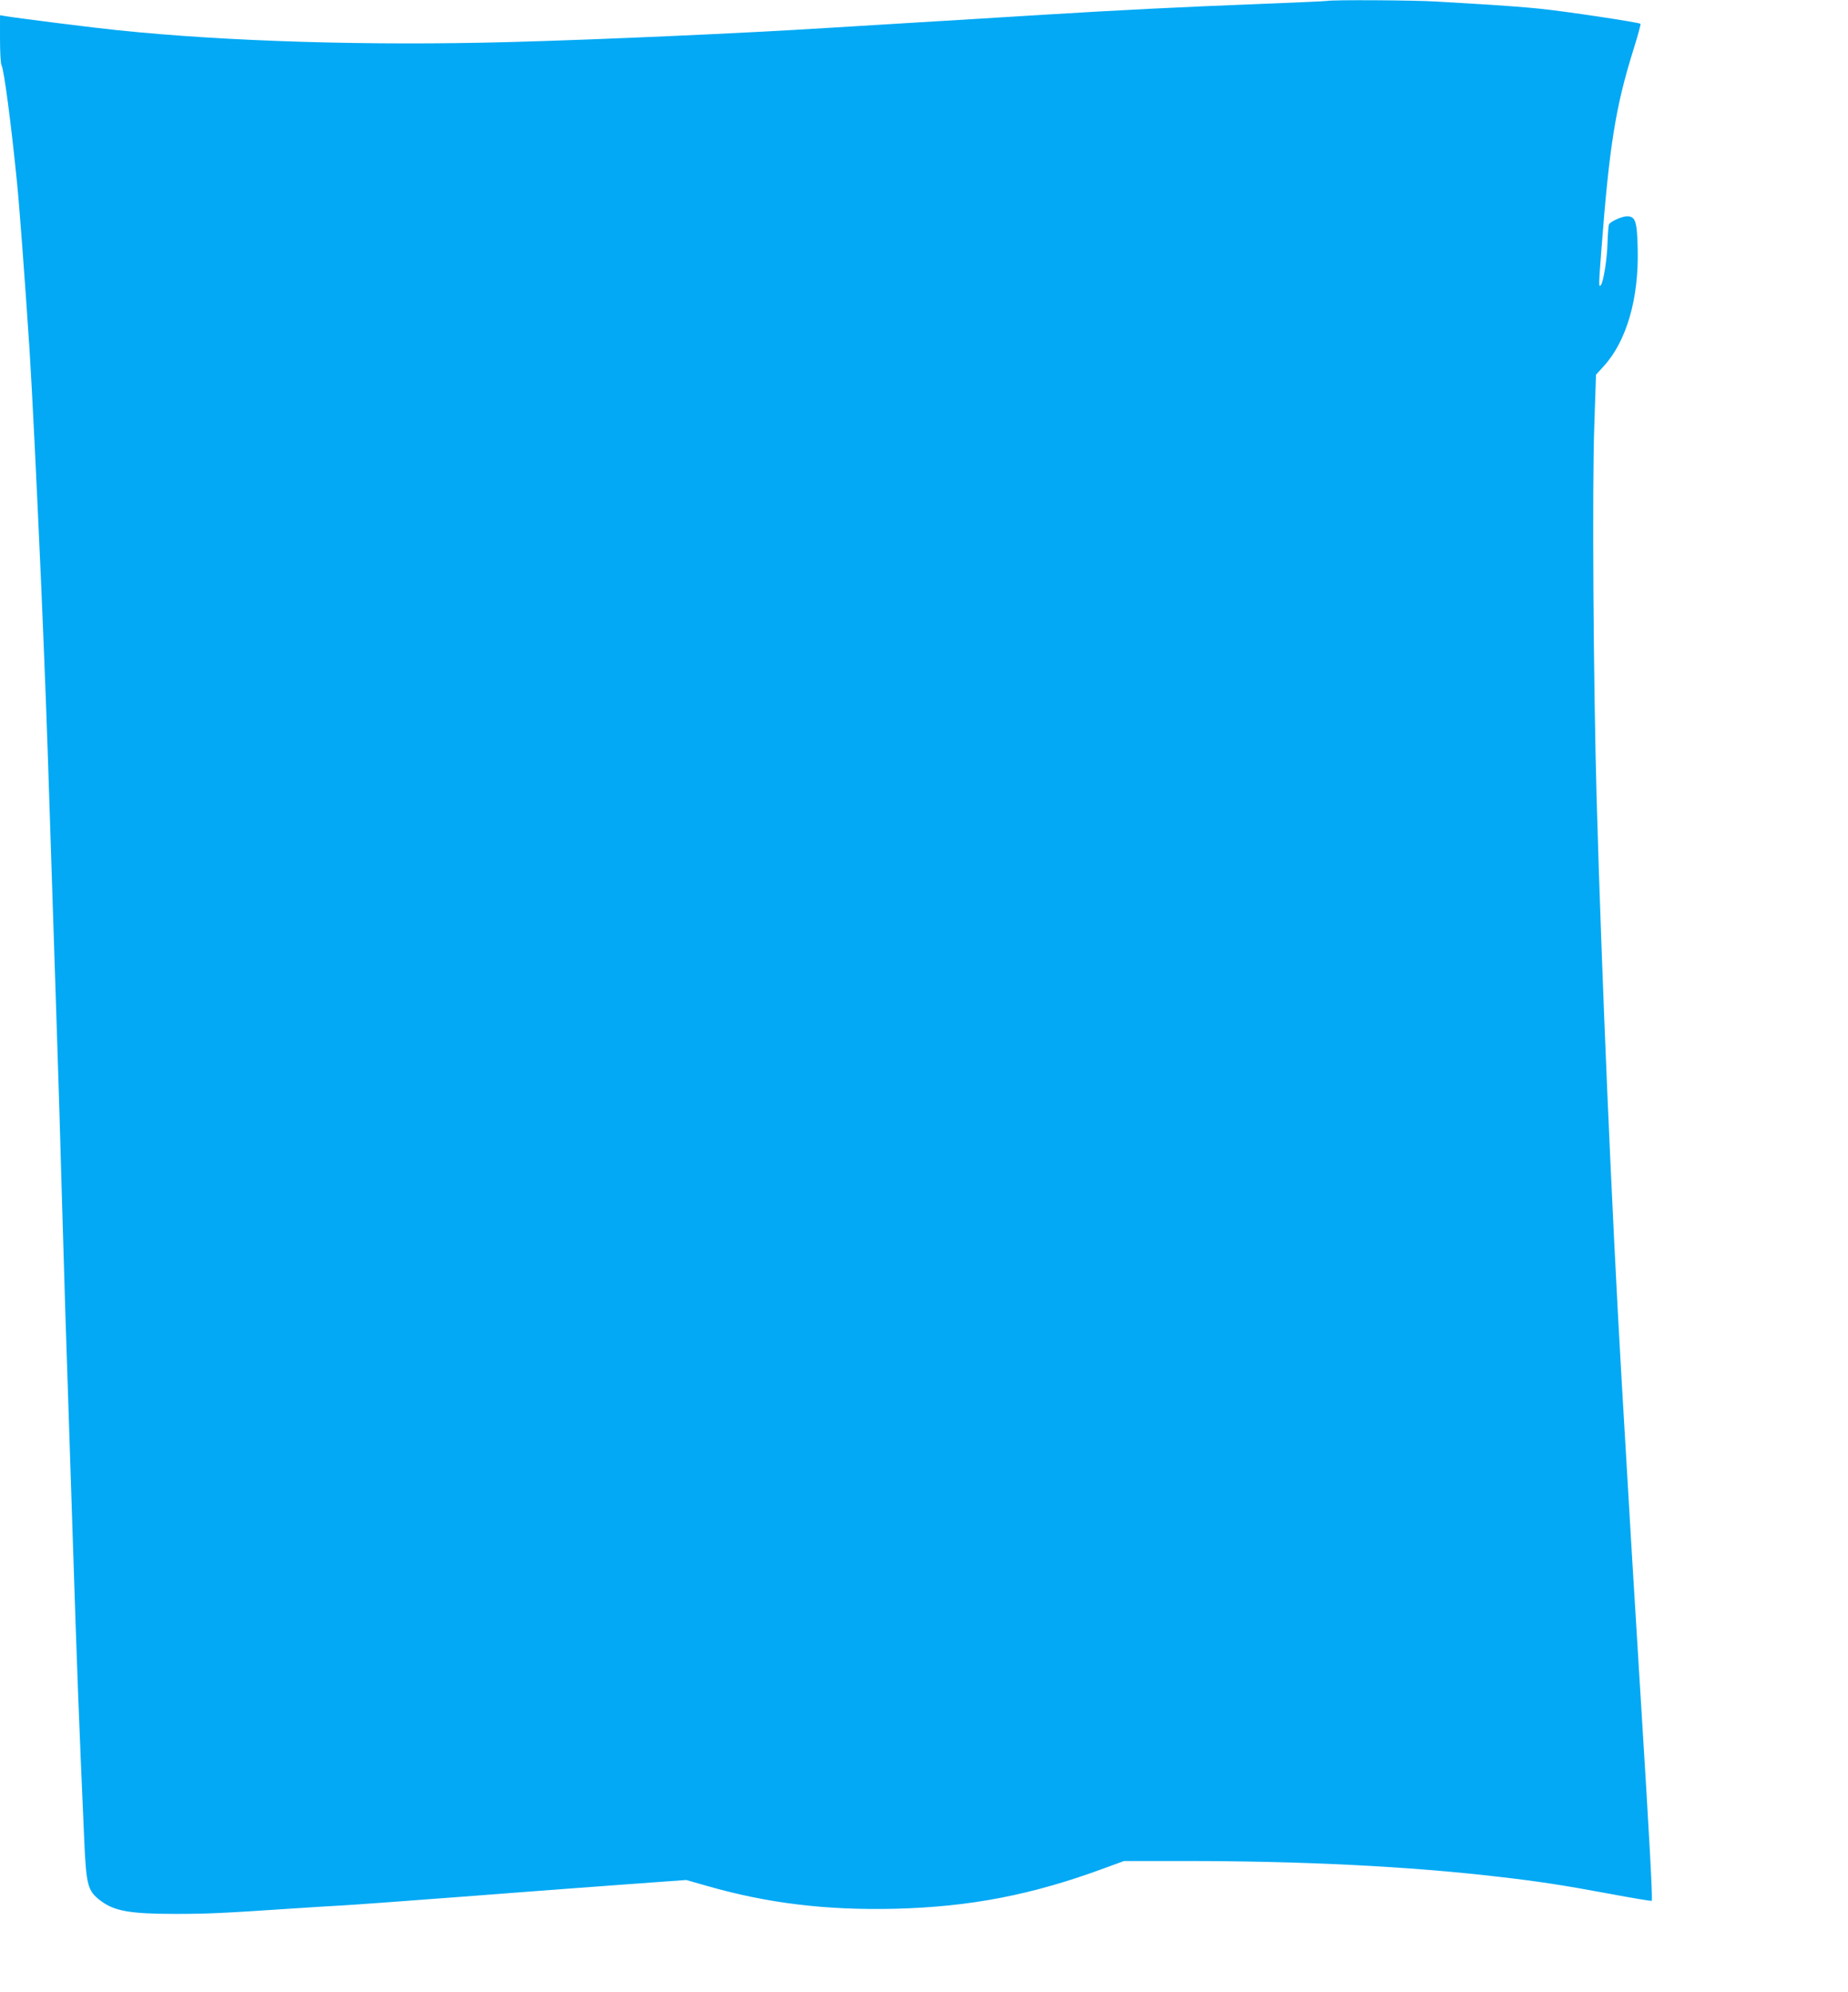 <?xml version="1.0" standalone="no"?>
<!DOCTYPE svg PUBLIC "-//W3C//DTD SVG 20010904//EN"
 "http://www.w3.org/TR/2001/REC-SVG-20010904/DTD/svg10.dtd">
<svg version="1.0" xmlns="http://www.w3.org/2000/svg"
 width="1188pt" height="1280pt" viewBox="0 0 1188 1280"
 preserveAspectRatio="xMidYMid meet">
<g transform="translate(0,1280) scale(0.1,-0.1)"
fill="#03a9f4" stroke="none">
<path d="M8530 12794 c-8 -2 -197 -10 -420 -19 -515 -20 -901 -39 -1405 -70
-220 -14 -589 -36 -820 -50 -231 -14 -490 -30 -575 -35 -502 -32 -1462 -75
-2025 -90 -907 -25 -1828 3 -2530 76 -140 14 -633 76 -717 90 l-38 6 0 -152
c0 -83 4 -160 10 -170 16 -30 61 -370 99 -750 15 -147 49 -597 81 -1080 16
-250 46 -860 75 -1515 26 -619 35 -848 55 -1470 11 -335 24 -748 30 -917 5
-170 15 -446 20 -615 6 -170 17 -542 25 -828 19 -659 32 -1083 45 -1450 5
-159 19 -569 30 -910 25 -771 37 -1090 71 -1859 13 -303 22 -337 104 -400 89
-68 190 -86 485 -86 199 0 294 4 755 35 121 8 267 17 325 20 58 3 398 28 755
55 358 28 829 63 1048 79 l398 29 137 -39 c388 -111 761 -156 1202 -146 487
12 886 89 1353 262 l123 45 384 0 c763 0 1447 -34 2020 -101 262 -30 417 -54
714 -109 148 -28 271 -48 274 -46 7 8 -15 414 -69 1276 -44 705 -71 1158 -124
2065 -65 1119 -128 2592 -161 3745 -21 768 -29 1993 -15 2394 l11 328 50 55
c146 160 226 434 218 753 -4 178 -14 210 -69 210 -31 0 -103 -32 -115 -51 -4
-6 -8 -59 -10 -118 -3 -111 -27 -258 -44 -275 -13 -13 -13 -1 5 234 51 665 91
914 205 1279 28 90 49 165 46 168 -8 9 -494 82 -647 97 -85 9 -233 20 -329 26
-96 6 -247 15 -335 20 -147 9 -670 12 -705 4z"/>
</g>
</svg>
